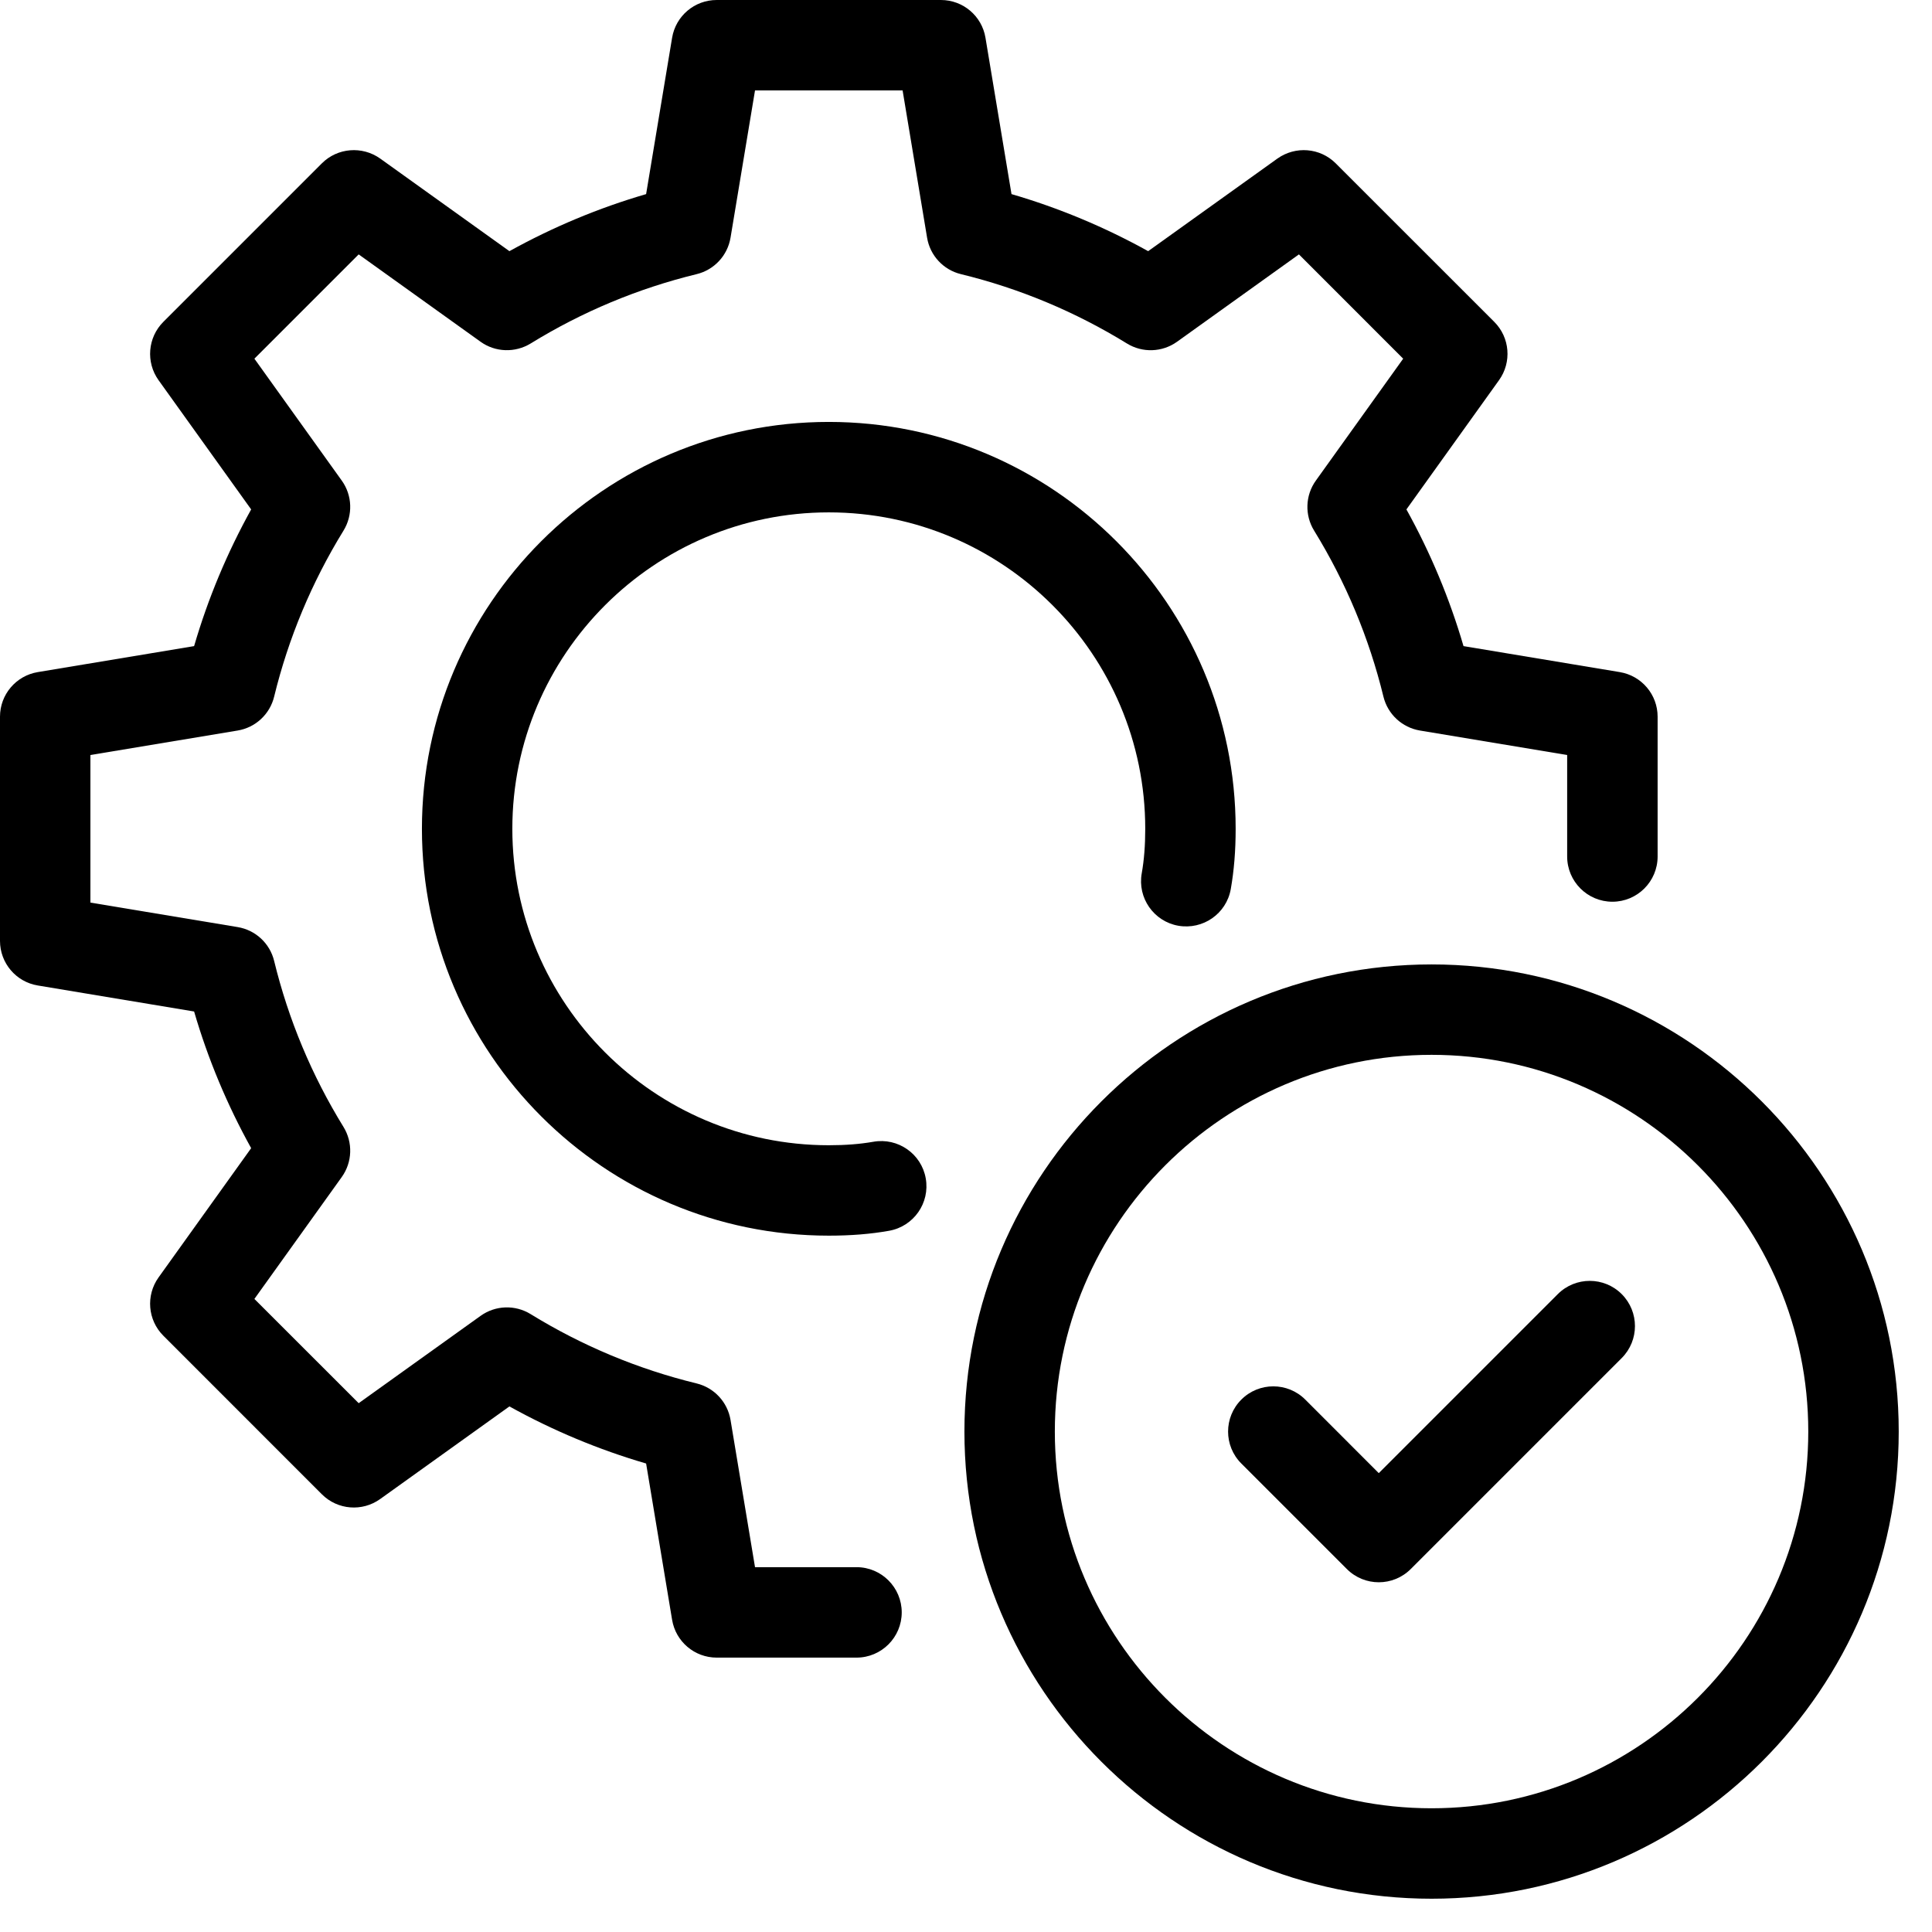 <svg xmlns="http://www.w3.org/2000/svg" fill="none" viewBox="0 0 49 49" height="49" width="49">
<g clip-path="url(#clip0_4362_10083)">
<path fill="black" d="M34.969 40.13C34.676 40.13 34.383 40.018 34.159 39.794L31.483 37.118C31.035 36.671 31.035 35.945 31.483 35.497C31.931 35.049 32.657 35.049 33.105 35.497L34.969 37.362L39.509 32.822C39.957 32.374 40.683 32.374 41.131 32.822C41.578 33.27 41.578 33.995 41.131 34.443L35.78 39.794C35.556 40.018 35.263 40.13 34.969 40.13Z"></path>
<path fill="black" d="M36.308 48.156C29.775 48.156 24.46 42.841 24.46 36.308C24.46 29.775 29.775 24.46 36.308 24.46C42.841 24.46 48.156 29.775 48.156 36.308C48.156 42.841 42.841 48.156 36.308 48.156ZM36.308 26.753C31.039 26.753 26.753 31.039 26.753 36.308C26.753 41.576 31.039 45.862 36.308 45.862C41.576 45.862 45.862 41.576 45.862 36.308C45.862 31.039 41.576 26.753 36.308 26.753Z"></path>
<path fill="black" d="M21.02 31.339C15.33 31.339 10.701 26.711 10.701 21.02C10.701 15.33 15.33 10.701 21.02 10.701C26.71 10.701 31.339 15.33 31.339 21.02C31.339 21.579 31.298 22.08 31.215 22.551C31.104 23.175 30.509 23.587 29.885 23.479C29.262 23.369 28.846 22.773 28.957 22.15C29.017 21.812 29.046 21.443 29.046 21.02C29.046 16.595 25.446 12.995 21.02 12.995C16.595 12.995 12.994 16.595 12.994 21.02C12.994 25.446 16.595 29.046 21.02 29.046C21.443 29.046 21.812 29.017 22.149 28.958C22.773 28.847 23.369 29.262 23.479 29.886C23.59 30.509 23.174 31.104 22.551 31.215C22.08 31.299 21.579 31.339 21.02 31.339Z"></path>
<path fill="black" d="M21.723 42.041H18.177C17.616 42.041 17.138 41.635 17.046 41.082L16.387 37.118C15.182 36.766 14.021 36.281 12.92 35.67L9.642 38.019C9.186 38.346 8.56 38.296 8.163 37.898L4.143 33.877C3.746 33.481 3.695 32.855 4.021 32.399L6.37 29.12C5.76 28.02 5.274 26.858 4.923 25.654L0.958 24.994C0.405 24.903 0 24.424 0 23.863V18.177C0 17.616 0.405 17.138 0.958 17.046L4.923 16.387C5.274 15.182 5.76 14.021 6.37 12.92L4.021 9.642C3.695 9.186 3.746 8.56 4.143 8.163L8.163 4.143C8.56 3.746 9.186 3.697 9.642 4.021L12.92 6.37C14.021 5.76 15.182 5.274 16.387 4.923L17.046 0.958C17.138 0.405 17.616 0 18.177 0H23.864C24.424 0 24.903 0.405 24.994 0.958L25.654 4.923C26.858 5.274 28.02 5.76 29.12 6.37L32.399 4.021C32.856 3.697 33.48 3.746 33.877 4.143L37.898 8.163C38.295 8.56 38.346 9.186 38.019 9.642L35.67 12.92C36.281 14.021 36.766 15.182 37.118 16.387L41.082 17.046C41.635 17.138 42.041 17.616 42.041 18.177V21.723C42.041 22.356 41.527 22.87 40.894 22.87C40.261 22.87 39.747 22.356 39.747 21.723V19.149L36.013 18.528C35.56 18.452 35.196 18.114 35.087 17.668C34.725 16.183 34.134 14.766 33.329 13.458C33.087 13.065 33.104 12.564 33.373 12.189L35.588 9.097L32.944 6.452L29.852 8.668C29.474 8.938 28.974 8.953 28.582 8.712C27.274 7.907 25.858 7.315 24.372 6.953C23.926 6.845 23.588 6.481 23.513 6.028L22.892 2.293H19.149L18.528 6.028C18.452 6.481 18.114 6.845 17.668 6.953C16.183 7.315 14.766 7.906 13.458 8.712C13.065 8.952 12.564 8.937 12.189 8.668L9.097 6.452L6.452 9.097L8.668 12.189C8.937 12.564 8.954 13.064 8.712 13.458C7.907 14.766 7.315 16.183 6.953 17.668C6.845 18.114 6.481 18.452 6.028 18.528L2.293 19.149V22.892L6.028 23.513C6.481 23.588 6.845 23.926 6.953 24.372C7.315 25.858 7.906 27.274 8.712 28.582C8.954 28.976 8.937 29.476 8.668 29.852L6.452 32.944L9.097 35.588L12.189 33.373C12.566 33.103 13.065 33.087 13.458 33.329C14.766 34.134 16.183 34.725 17.668 35.087C18.114 35.196 18.452 35.56 18.528 36.013L19.149 39.747H21.723C22.356 39.747 22.87 40.261 22.87 40.894C22.87 41.527 22.356 42.041 21.723 42.041Z"></path>
</g>
<defs>
<clipPath id="clip0_4362_10083">
<rect fill="white" height="48.156" width="48.156"></rect>
</clipPath>
</defs>
</svg>
